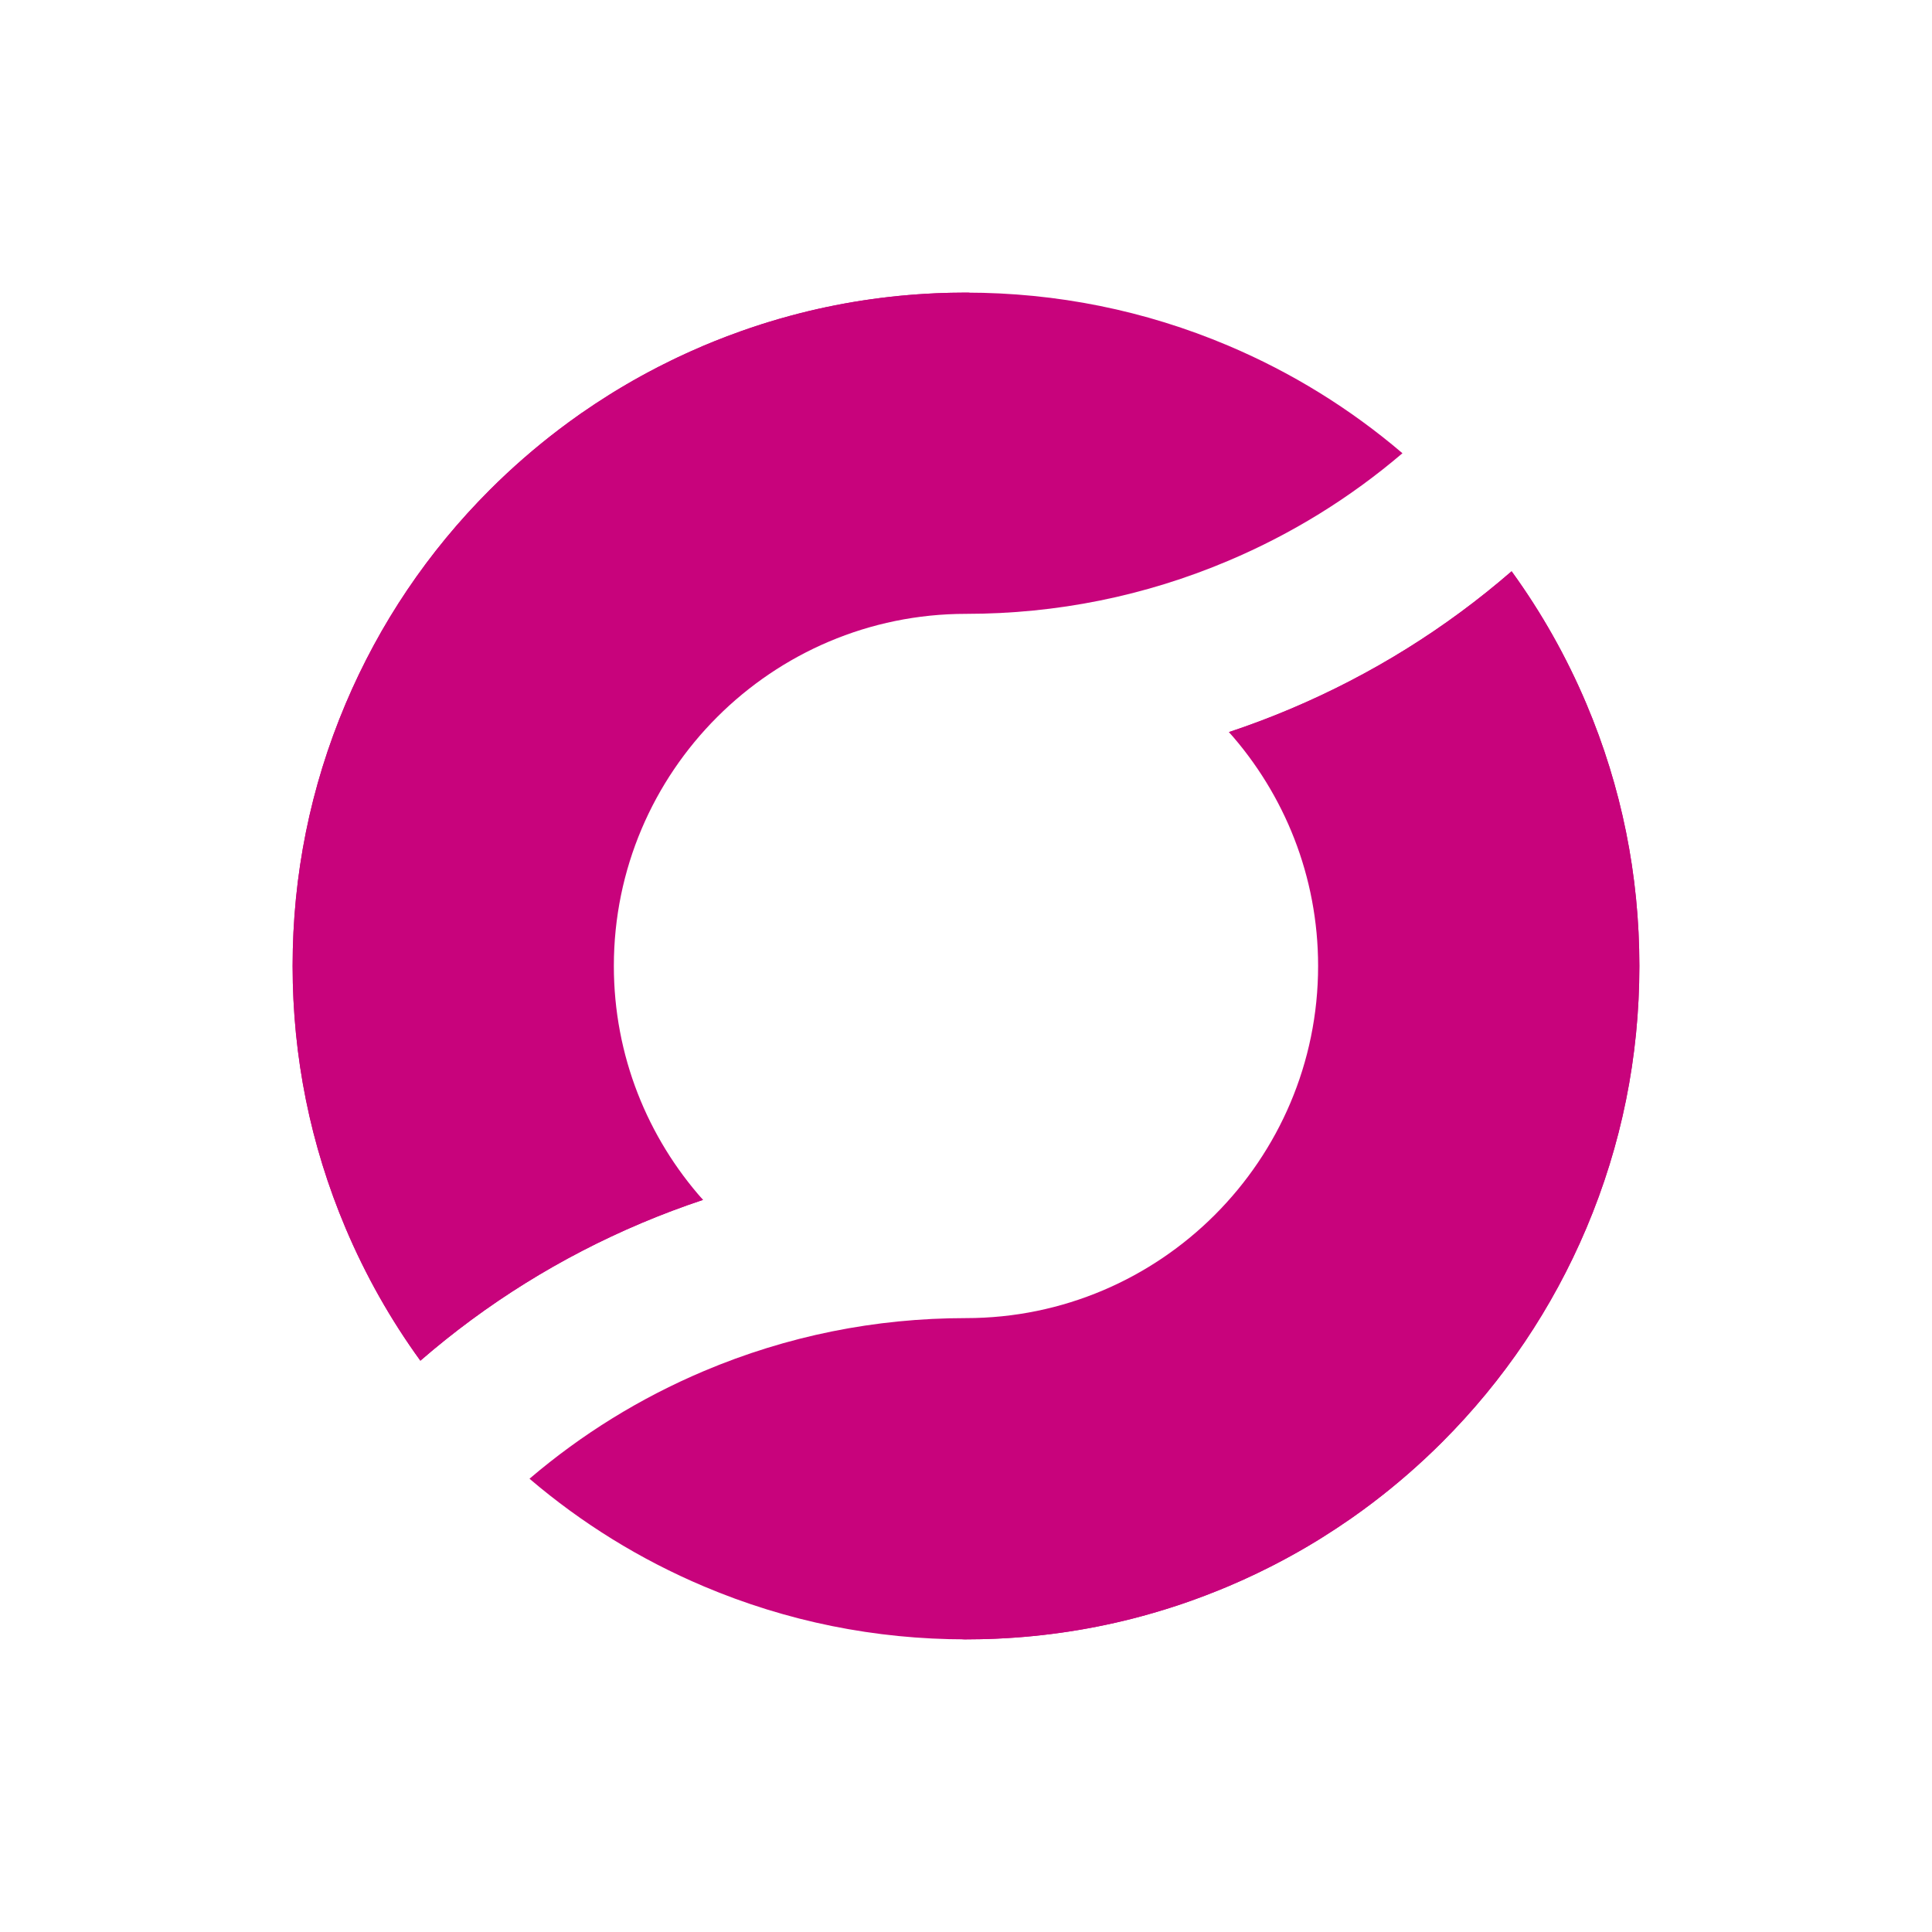<svg xmlns="http://www.w3.org/2000/svg" xmlns:xlink="http://www.w3.org/1999/xlink" width="500" zoomAndPan="magnify" viewBox="0 0 375 375" height="500" preserveAspectRatio="xMidYMid meet" version="1.0"><defs><clipPath id="9278022e32"><path d="M 102.523 110.836 L 318.199 110.836 L 318.199 318.199 L 102.523 318.199 Z M 102.523 110.836 " clip-rule="nonzero"/></clipPath><clipPath id="5716264251"><path d="M 186.352 110.836 L 318.199 110.836 L 318.199 318.199 L 186.352 318.199 Z M 186.352 110.836 " clip-rule="nonzero"/></clipPath><clipPath id="eb7cf76df1"><path d="M 56.797 56.797 L 273 56.797 L 273 265 L 56.797 265 Z M 56.797 56.797 " clip-rule="nonzero"/></clipPath><clipPath id="d546703ab1"><path d="M 56.797 56.797 L 189 56.797 L 189 265 L 56.797 265 Z M 56.797 56.797 " clip-rule="nonzero"/></clipPath></defs><g clip-path="url(#9278022e32)"><path fill="#c8037c" d="M 307.914 136.613 C 304.039 127.457 299.184 118.859 293.402 110.887 C 280.594 121.988 266.215 130.945 250.527 137.578 C 246.578 139.25 242.578 140.754 238.539 142.098 C 249.297 154.18 255.844 170.086 255.844 187.496 C 255.844 225.184 225.184 255.844 187.496 255.844 C 169.867 255.844 152.746 259.305 136.613 266.129 C 124.266 271.352 112.926 278.363 102.777 287.02 C 112.926 295.68 124.266 302.691 136.613 307.914 C 152.746 314.738 169.867 318.199 187.496 318.199 C 187.551 318.199 187.605 318.195 187.656 318.195 C 188.562 318.195 189.465 318.184 190.363 318.164 C 190.73 318.156 191.098 318.148 191.465 318.137 C 201.113 317.852 210.598 316.523 219.84 314.168 C 220.469 314.004 221.102 313.836 221.73 313.668 C 223.133 313.285 224.527 312.883 225.918 312.453 C 226.332 312.328 226.746 312.199 227.156 312.066 C 227.84 311.848 228.523 311.625 229.203 311.398 C 229.301 311.363 229.398 311.328 229.496 311.297 C 230.082 311.098 230.664 310.895 231.25 310.688 C 232.961 310.074 234.668 309.43 236.359 308.746 C 237.035 308.473 237.711 308.199 238.379 307.914 C 239.266 307.539 240.145 307.152 241.02 306.762 C 241.305 306.633 241.586 306.5 241.871 306.371 C 242.461 306.102 243.051 305.824 243.641 305.547 C 243.965 305.391 244.293 305.234 244.621 305.074 C 245.176 304.805 245.727 304.531 246.277 304.254 C 246.602 304.094 246.918 303.934 247.238 303.77 C 247.945 303.406 248.648 303.035 249.348 302.66 C 249.766 302.438 250.18 302.207 250.598 301.977 C 251.09 301.707 251.582 301.434 252.066 301.156 C 252.496 300.914 252.918 300.668 253.344 300.422 C 253.715 300.203 254.086 299.984 254.457 299.762 C 254.918 299.488 255.375 299.215 255.828 298.934 C 256.133 298.746 256.434 298.559 256.738 298.367 C 258.547 297.234 260.332 296.059 262.082 294.84 C 262.199 294.758 262.312 294.684 262.426 294.602 C 263.004 294.195 263.578 293.785 264.148 293.371 C 264.293 293.266 264.441 293.16 264.586 293.055 C 265.176 292.625 265.762 292.188 266.344 291.746 C 266.391 291.711 266.438 291.672 266.488 291.637 C 271.199 288.055 275.684 284.148 279.914 279.918 C 291.91 267.922 301.328 253.949 307.914 238.379 C 314.738 222.246 318.199 205.129 318.199 187.496 C 318.199 169.867 314.738 152.746 307.914 136.613 " fill-opacity="1" fill-rule="nonzero"/></g><g clip-path="url(#5716264251)"><path fill="#c8037c" d="M 307.914 136.613 C 304.039 127.457 299.184 118.859 293.402 110.887 C 280.594 121.988 266.215 130.945 250.527 137.578 C 246.578 139.25 242.578 140.754 238.543 142.098 C 238.543 142.102 238.543 142.102 238.547 142.105 C 259.953 160.578 273.504 187.91 273.504 218.406 C 273.504 269.324 235.727 311.414 186.672 318.191 C 186.949 318.195 187.223 318.199 187.496 318.199 C 187.551 318.199 187.605 318.195 187.656 318.195 C 188.562 318.195 189.465 318.184 190.363 318.164 C 190.73 318.156 191.098 318.148 191.465 318.137 C 201.113 317.852 210.598 316.523 219.84 314.168 C 220.473 314.004 221.102 313.836 221.73 313.668 C 223.133 313.285 224.531 312.883 225.918 312.453 C 226.332 312.328 226.746 312.199 227.156 312.066 C 227.84 311.848 228.523 311.625 229.203 311.398 C 229.301 311.363 229.398 311.328 229.496 311.297 C 230.082 311.098 230.664 310.895 231.25 310.688 C 232.961 310.074 234.668 309.43 236.359 308.746 C 237.035 308.473 237.711 308.199 238.379 307.914 C 239.266 307.539 240.145 307.152 241.02 306.762 C 241.305 306.633 241.586 306.5 241.871 306.371 C 242.465 306.102 243.055 305.824 243.641 305.547 C 243.965 305.391 244.293 305.234 244.621 305.074 C 245.176 304.805 245.727 304.531 246.281 304.254 C 246.602 304.094 246.918 303.934 247.238 303.77 C 247.945 303.406 248.648 303.035 249.348 302.66 C 249.766 302.438 250.184 302.207 250.598 301.977 C 251.09 301.707 251.582 301.434 252.07 301.156 C 252.496 300.914 252.918 300.668 253.344 300.422 C 253.715 300.203 254.086 299.984 254.457 299.762 C 254.918 299.488 255.375 299.215 255.828 298.934 C 256.133 298.746 256.434 298.559 256.738 298.367 C 258.547 297.234 260.332 296.059 262.086 294.84 C 262.199 294.758 262.312 294.684 262.426 294.602 C 263.004 294.195 263.578 293.785 264.148 293.371 C 264.297 293.266 264.441 293.16 264.586 293.055 C 265.176 292.625 265.762 292.188 266.344 291.746 C 266.391 291.711 266.441 291.672 266.488 291.637 C 271.199 288.055 275.684 284.148 279.918 279.918 C 291.91 267.922 301.328 253.949 307.914 238.379 C 314.738 222.246 318.199 205.129 318.199 187.496 C 318.199 169.867 314.738 152.746 307.914 136.613 " fill-opacity="1" fill-rule="nonzero"/></g><g clip-path="url(#eb7cf76df1)"><path fill="#c8037c" d="M 67.078 238.379 C 70.953 247.535 75.812 256.137 81.594 264.109 C 94.402 253.008 108.781 244.051 124.469 237.414 C 128.418 235.746 132.414 234.238 136.453 232.895 C 125.695 220.812 119.148 204.906 119.148 187.496 C 119.148 149.809 149.809 119.148 187.496 119.148 C 205.129 119.148 222.246 115.688 238.379 108.863 C 250.727 103.645 262.066 96.633 272.215 87.973 C 262.066 79.316 250.727 72.305 238.379 67.078 C 222.246 60.258 205.129 56.797 187.496 56.797 C 187.441 56.797 187.391 56.797 187.336 56.797 C 186.434 56.797 185.531 56.809 184.629 56.828 C 184.266 56.836 183.895 56.848 183.531 56.855 C 173.879 57.145 164.395 58.469 155.152 60.828 C 154.523 60.988 153.895 61.156 153.262 61.328 C 151.863 61.707 150.465 62.109 149.074 62.539 C 148.66 62.664 148.25 62.797 147.836 62.926 C 147.152 63.145 146.469 63.367 145.789 63.598 C 145.691 63.629 145.594 63.664 145.496 63.699 C 144.91 63.895 144.328 64.102 143.746 64.309 C 142.031 64.918 140.328 65.562 138.633 66.246 C 137.961 66.52 137.285 66.797 136.613 67.078 C 135.727 67.453 134.852 67.84 133.977 68.234 C 133.691 68.363 133.406 68.492 133.125 68.621 C 132.531 68.895 131.941 69.168 131.355 69.445 C 131.027 69.605 130.699 69.762 130.375 69.918 C 129.816 70.188 129.266 70.461 128.715 70.742 C 128.395 70.902 128.074 71.062 127.758 71.223 C 127.051 71.586 126.344 71.957 125.645 72.336 C 125.227 72.559 124.812 72.789 124.398 73.016 C 123.906 73.289 123.414 73.559 122.926 73.836 C 122.5 74.078 122.074 74.328 121.652 74.574 C 121.277 74.793 120.906 75.008 120.539 75.23 C 120.078 75.504 119.621 75.781 119.164 76.062 C 118.859 76.246 118.559 76.438 118.258 76.625 C 116.445 77.758 114.664 78.934 112.91 80.152 C 112.793 80.234 112.68 80.312 112.566 80.391 C 111.988 80.797 111.414 81.207 110.844 81.625 C 110.699 81.727 110.555 81.832 110.41 81.941 C 109.82 82.371 109.23 82.805 108.648 83.25 C 108.602 83.285 108.555 83.32 108.508 83.359 C 103.797 86.938 99.312 90.844 95.078 95.078 C 83.086 107.07 73.664 121.047 67.078 136.613 C 60.258 152.746 56.797 169.867 56.797 187.496 C 56.797 205.129 60.258 222.246 67.078 238.379 " fill-opacity="1" fill-rule="nonzero"/></g><g clip-path="url(#d546703ab1)"><path fill="#c8037c" d="M 67.078 238.379 C 70.953 247.535 75.812 256.137 81.594 264.109 C 94.402 253.008 108.781 244.051 124.469 237.414 C 128.418 235.746 132.414 234.238 136.453 232.895 C 136.449 232.895 136.449 232.891 136.449 232.891 C 115.039 214.414 101.488 187.086 101.488 156.59 C 101.488 105.668 139.266 63.578 188.32 56.801 C 188.047 56.801 187.773 56.797 187.496 56.797 C 187.441 56.797 187.387 56.797 187.336 56.797 C 186.434 56.797 185.531 56.809 184.629 56.828 C 184.262 56.836 183.895 56.848 183.531 56.855 C 173.879 57.145 164.395 58.469 155.152 60.828 C 154.523 60.988 153.895 61.156 153.262 61.328 C 151.863 61.707 150.465 62.109 149.074 62.539 C 148.66 62.664 148.25 62.797 147.836 62.926 C 147.152 63.145 146.469 63.367 145.789 63.598 C 145.691 63.629 145.594 63.664 145.496 63.699 C 144.91 63.895 144.328 64.102 143.746 64.309 C 142.031 64.918 140.328 65.562 138.633 66.246 C 137.957 66.52 137.285 66.797 136.613 67.078 C 135.727 67.453 134.852 67.84 133.977 68.234 C 133.691 68.363 133.406 68.492 133.125 68.621 C 132.531 68.895 131.941 69.168 131.352 69.445 C 131.027 69.605 130.699 69.762 130.375 69.918 C 129.816 70.188 129.266 70.461 128.715 70.742 C 128.395 70.902 128.074 71.062 127.758 71.223 C 127.051 71.586 126.344 71.957 125.645 72.336 C 125.227 72.559 124.812 72.789 124.395 73.016 C 123.902 73.289 123.414 73.559 122.926 73.836 C 122.5 74.078 122.074 74.328 121.652 74.574 C 121.277 74.793 120.906 75.008 120.539 75.23 C 120.078 75.504 119.621 75.781 119.164 76.062 C 118.859 76.246 118.559 76.438 118.258 76.625 C 116.445 77.758 114.664 78.934 112.91 80.152 C 112.793 80.234 112.68 80.312 112.566 80.391 C 111.988 80.797 111.414 81.207 110.844 81.625 C 110.699 81.727 110.551 81.832 110.406 81.941 C 109.816 82.371 109.23 82.805 108.648 83.25 C 108.602 83.285 108.555 83.32 108.508 83.355 C 103.797 86.938 99.312 90.844 95.078 95.078 C 83.082 107.07 73.664 121.047 67.078 136.613 C 60.258 152.746 56.797 169.867 56.797 187.496 C 56.797 205.129 60.258 222.246 67.078 238.379 " fill-opacity="1" fill-rule="nonzero"/></g></svg>